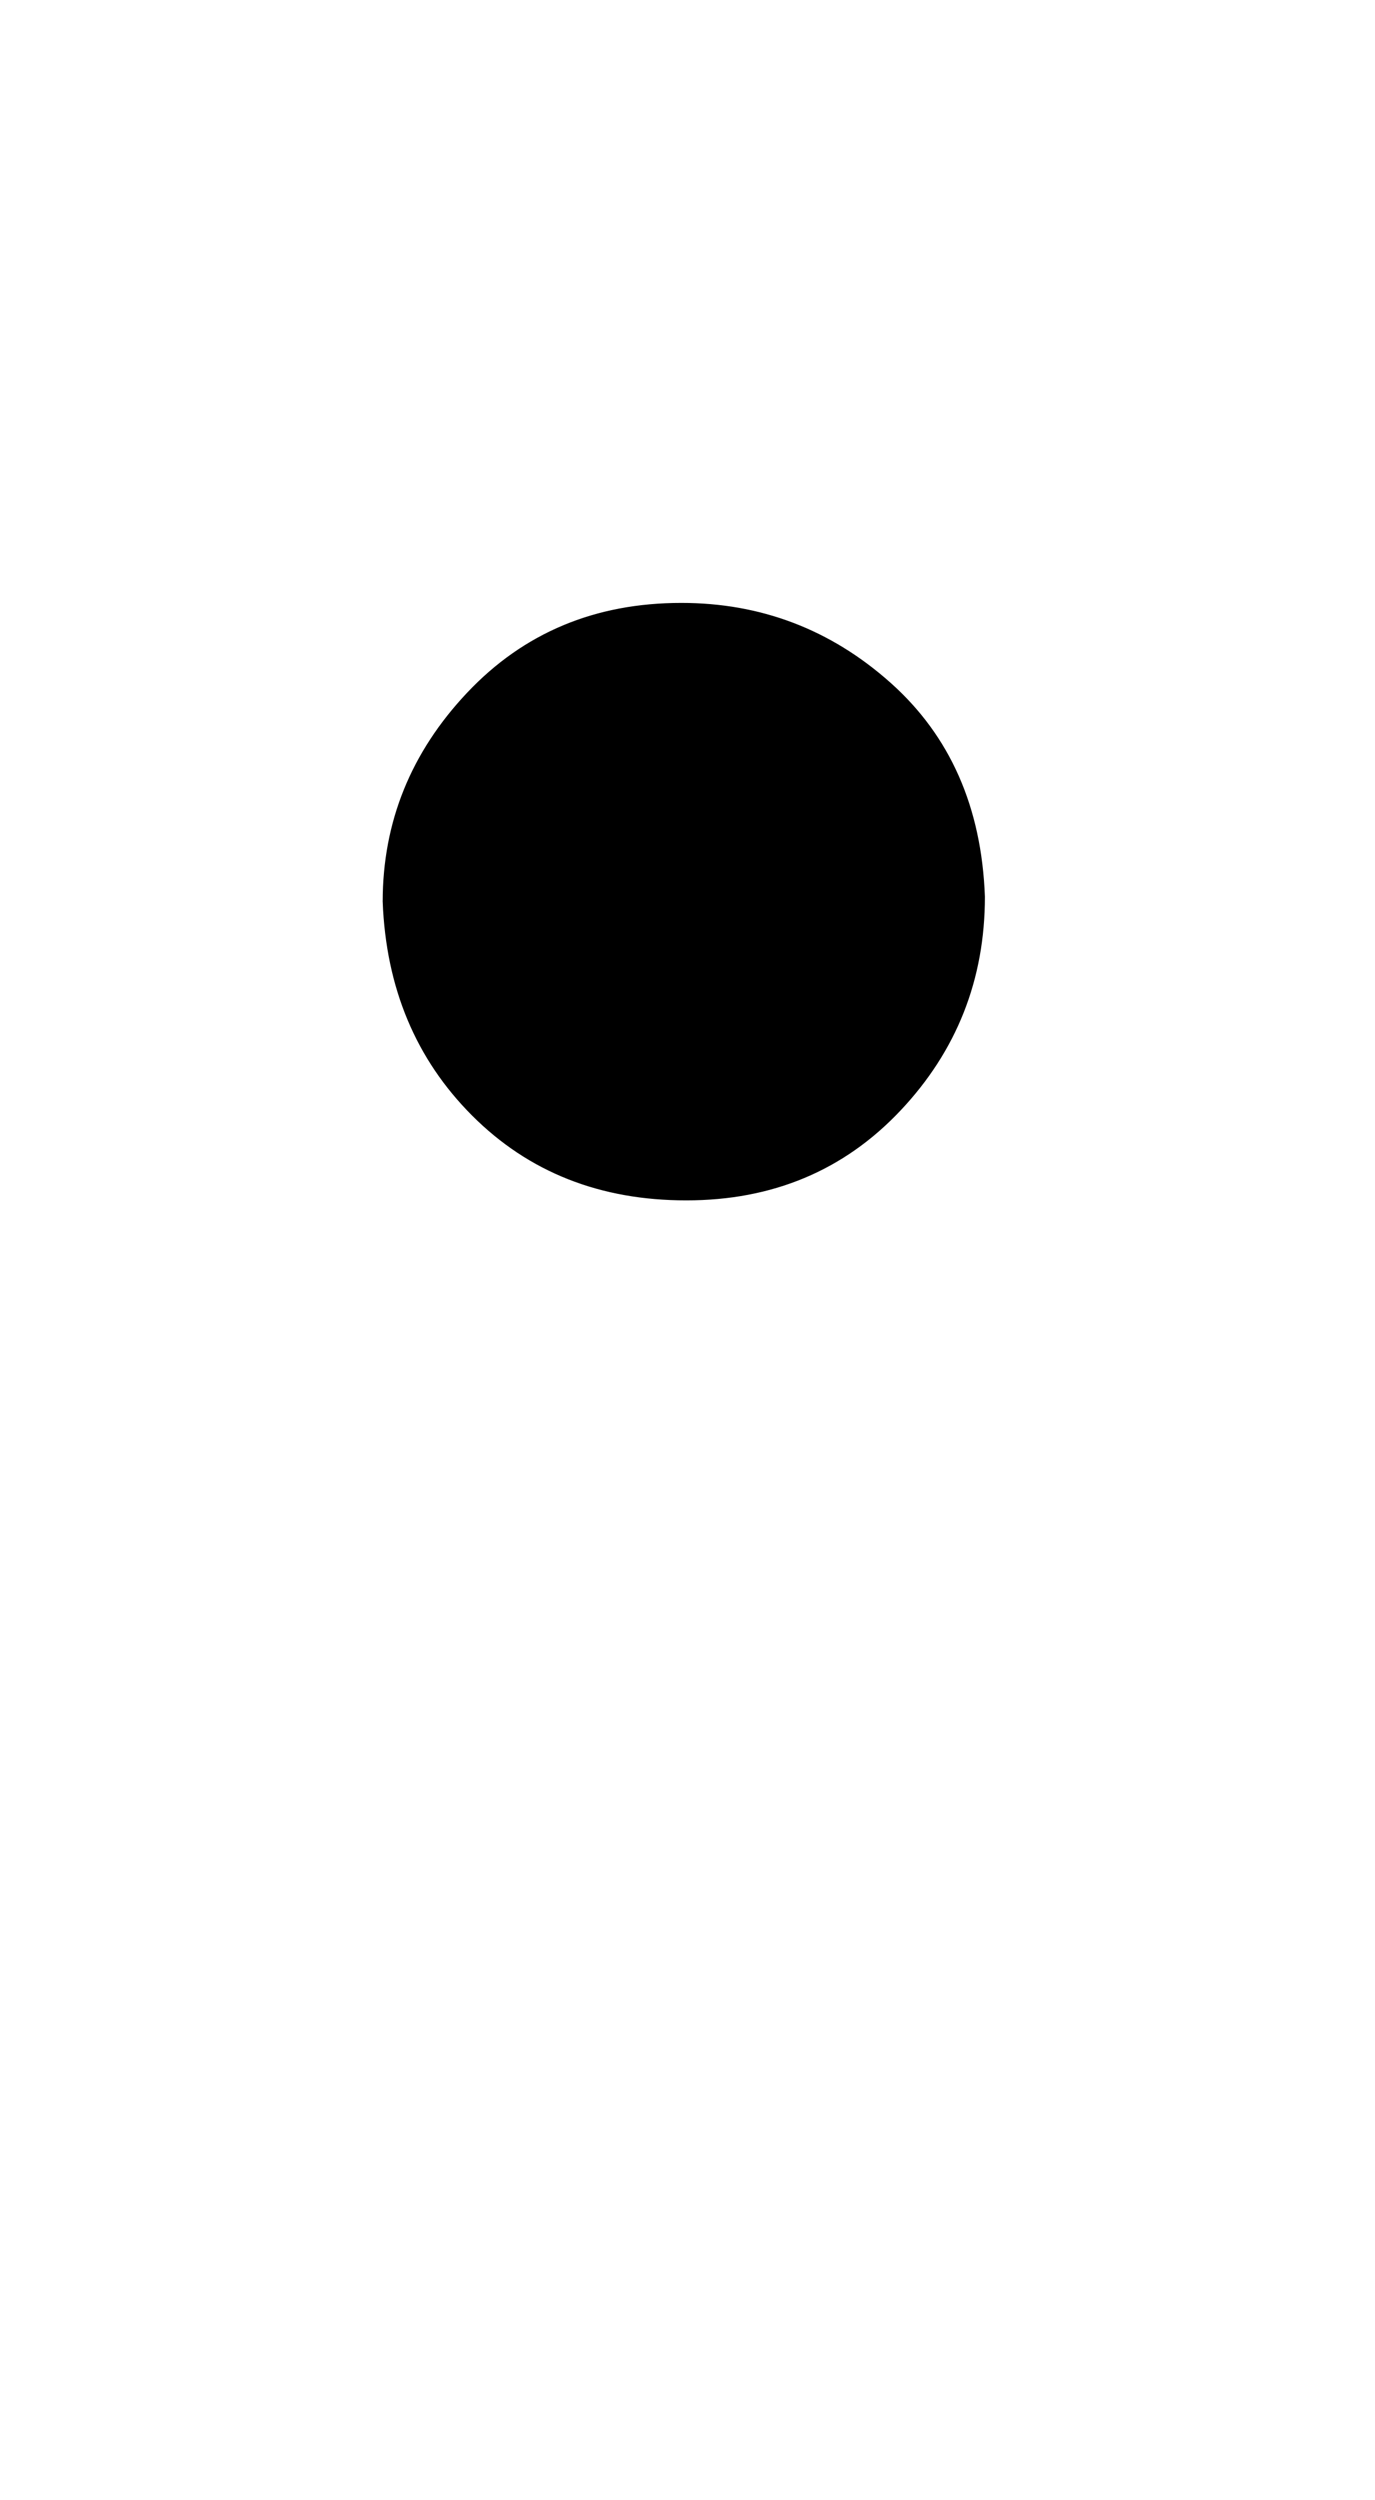 <svg xmlns:xlink="http://www.w3.org/1999/xlink" width=".647ex" height="1.176ex" style="vertical-align:.439ex;margin-bottom:-.61ex" viewBox="0 -432.6 278.5 506.3" xmlns="http://www.w3.org/2000/svg" aria-labelledby="MathJax-SVG-1-Title"><defs aria-hidden="true"><path stroke-width="1" id="a" d="M78 250q0 24 17 42t43 18q24 0 42-16t19-43q0-25-17-43t-43-18-43 17-18 43Z"/></defs><use xlink:href="#a" stroke="currentColor" fill="currentColor" stroke-width="0" transform="scale(1 -1)" aria-hidden="true"/></svg>